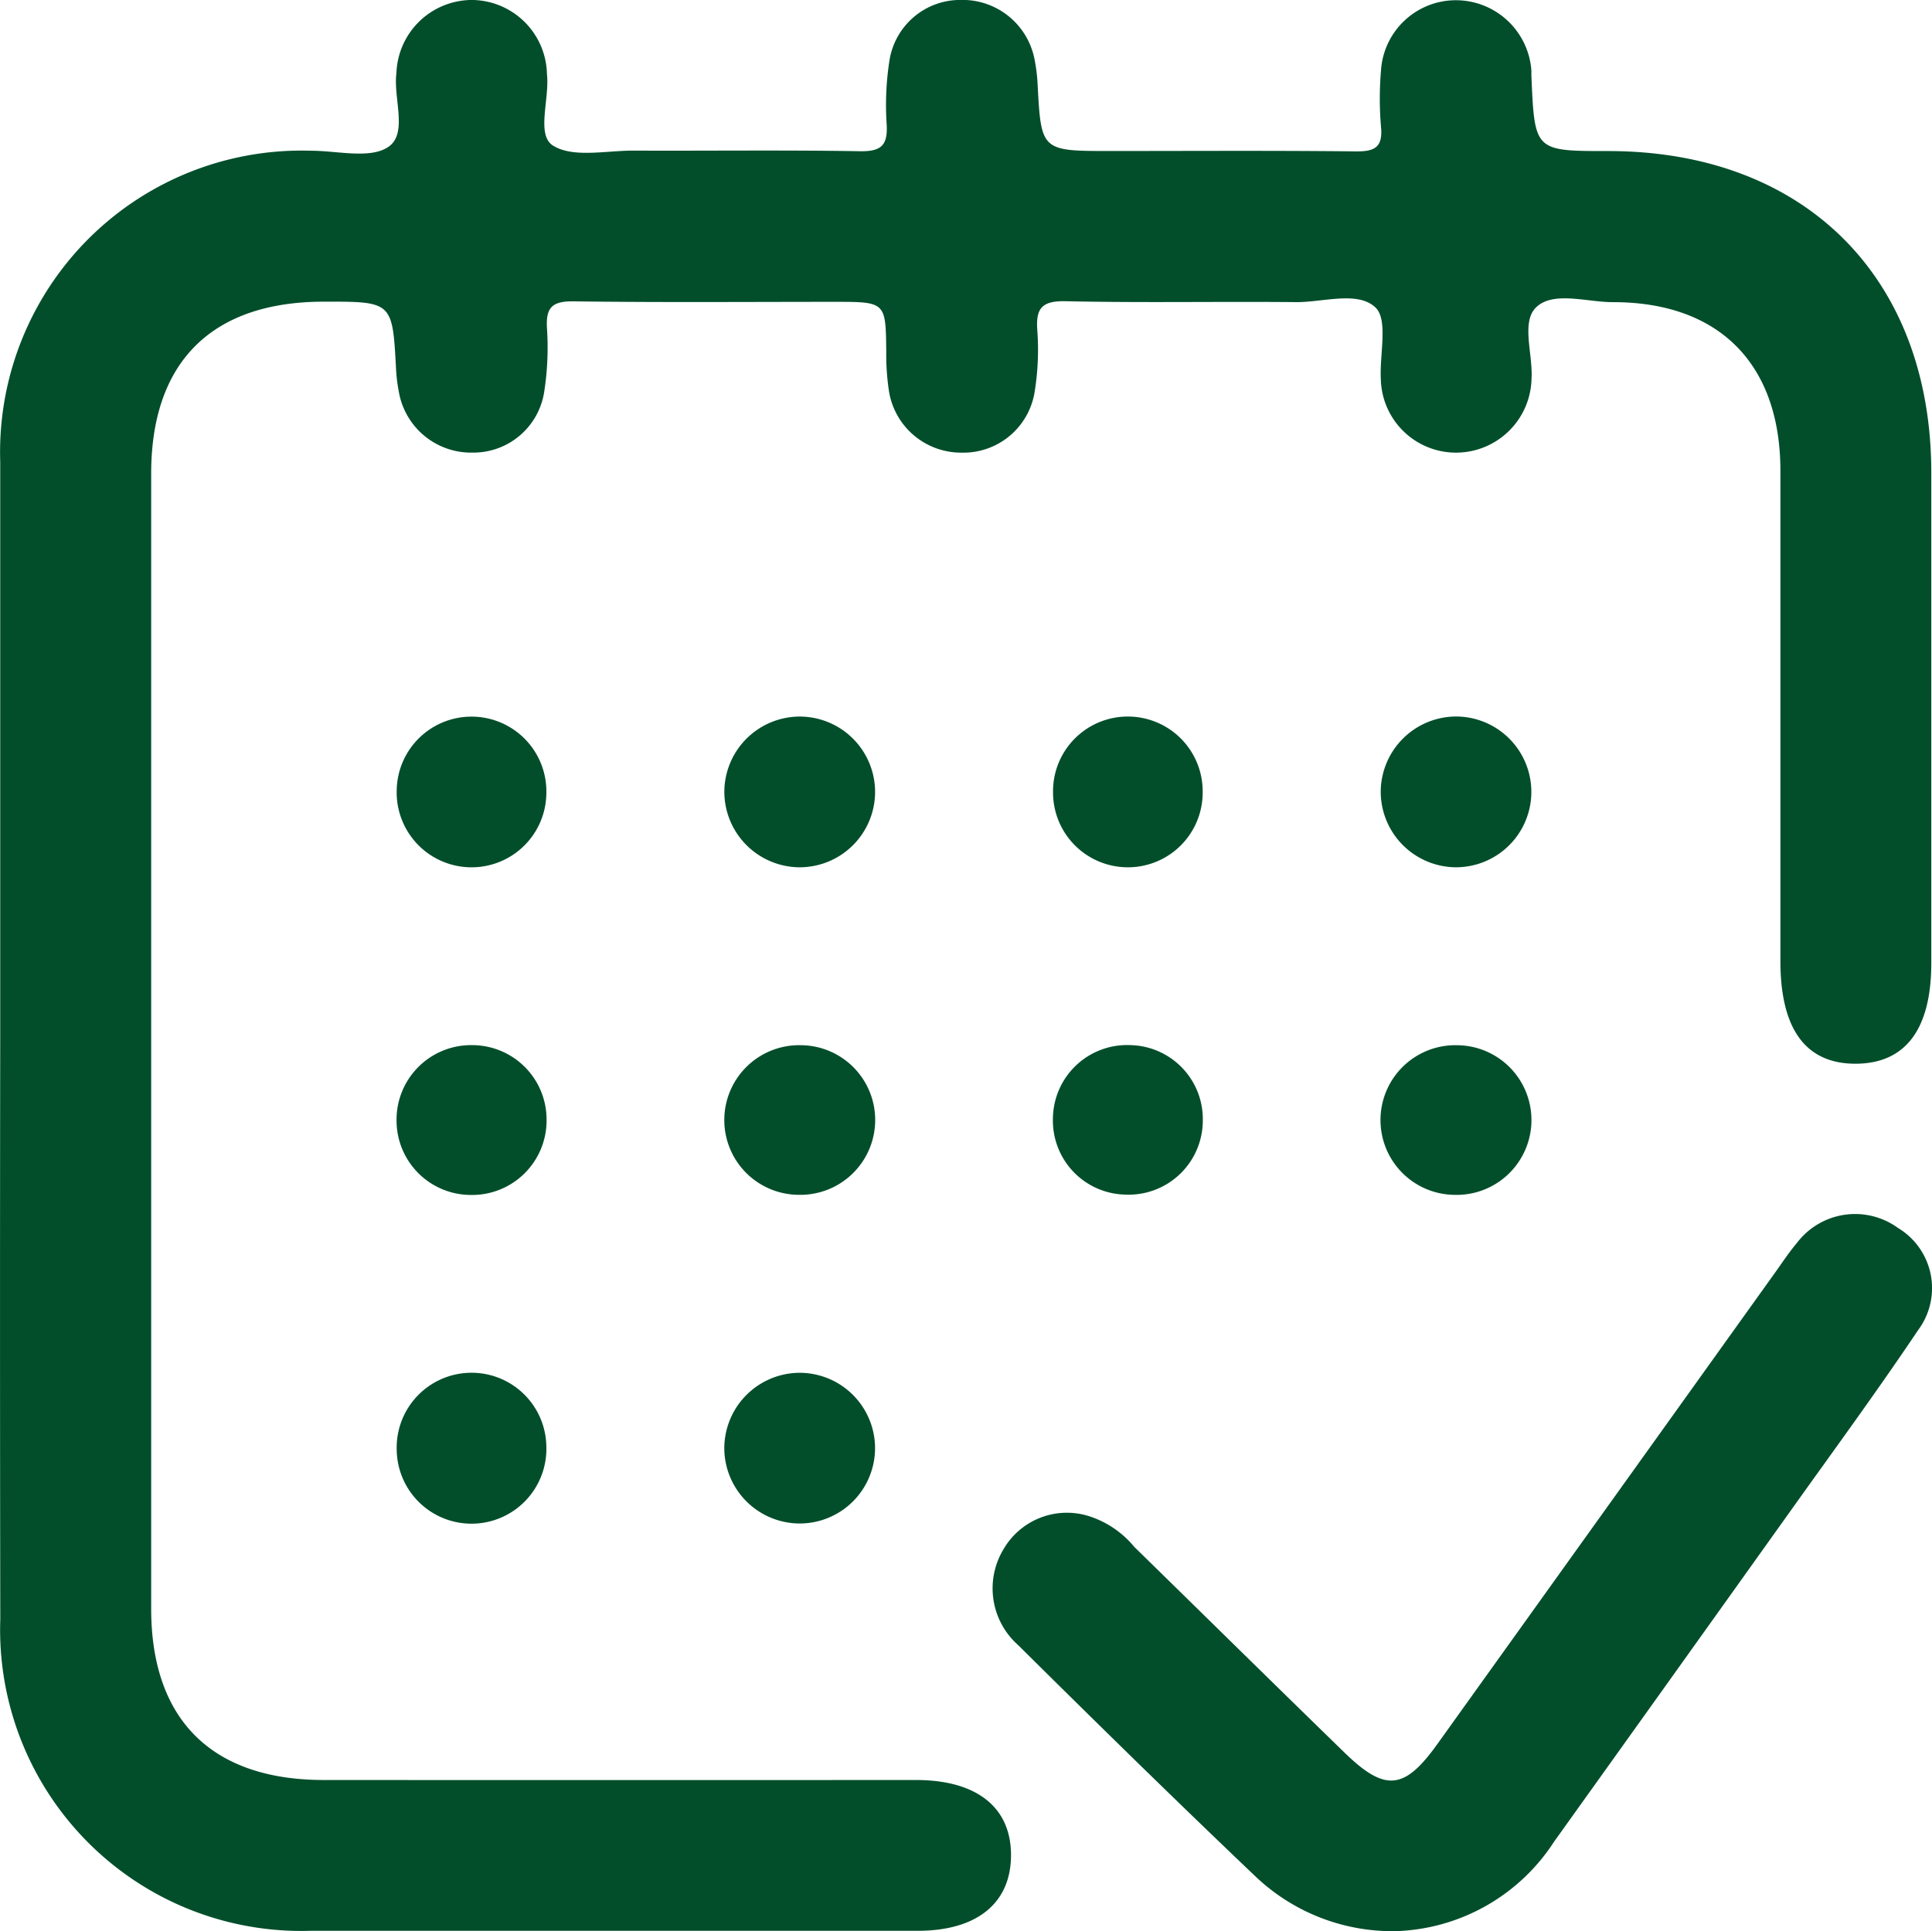 <svg xmlns="http://www.w3.org/2000/svg" width="59.886" height="59.867" viewBox="0 0 59.886 59.867">
  <g id="Groupe_429" data-name="Groupe 429" transform="translate(1485.107 -1038.552)">
    <g id="Groupe_428" data-name="Groupe 428" transform="translate(-1485.107 1038.552)">
      <path id="Tracé_92" data-name="Tracé 92" d="M-1485.1,1070.751q0-8.942,0-17.885a9.347,9.347,0,0,1,9.64-9.641c.816,0,1.83.264,2.393-.121.61-.416.146-1.5.248-2.291a2.349,2.349,0,0,1,2.354-2.262,2.347,2.347,0,0,1,2.312,2.306c.085.763-.337,1.874.183,2.205.617.394,1.649.156,2.5.159,2.338.01,4.677-.021,7.013.019.671.012.875-.185.833-.845a8.941,8.941,0,0,1,.089-1.978,2.221,2.221,0,0,1,2.2-1.867,2.274,2.274,0,0,1,2.306,1.9,5.1,5.1,0,0,1,.084.7c.11,2.083.109,2.083,2.255,2.083,2.533,0,5.066-.016,7.6.012.584.007.852-.115.79-.76a10.261,10.261,0,0,1,0-1.752,2.326,2.326,0,0,1,2.311-2.174,2.348,2.348,0,0,1,2.347,2.142c.008.077,0,.156.005.234.1,2.3.1,2.3,2.384,2.3,6.079,0,10.008,3.915,10.01,9.971q0,7.6,0,15.2c0,2.04-.788,3.1-2.309,3.122-1.569.019-2.367-1.052-2.368-3.18q0-7.6,0-15.2c0-3.314-1.9-5.233-5.194-5.229-.807,0-1.826-.346-2.364.147-.495.453-.105,1.471-.157,2.238a2.342,2.342,0,0,1-2.332,2.28,2.33,2.33,0,0,1-2.338-2.27c-.045-.768.234-1.851-.167-2.23-.551-.522-1.62-.158-2.466-.166-2.377-.023-4.755.025-7.13-.028-.744-.016-.938.213-.885.914a8.165,8.165,0,0,1-.078,1.861,2.236,2.236,0,0,1-2.279,1.919,2.263,2.263,0,0,1-2.25-1.961,7.558,7.558,0,0,1-.076-1.163c-.016-1.551-.011-1.551-1.617-1.551-2.689,0-5.378.022-8.066-.015-.67-.01-.875.184-.833.845a8.955,8.955,0,0,1-.089,1.977,2.221,2.221,0,0,1-2.2,1.867,2.274,2.274,0,0,1-2.306-1.9,5,5,0,0,1-.084-.695c-.111-2.088-.109-2.088-2.255-2.084-3.463.008-5.334,1.872-5.335,5.33q0,17.593,0,35.186c0,3.447,1.881,5.312,5.351,5.313q9.176.005,18.353,0c1.9,0,2.966.859,2.948,2.365-.017,1.464-1.068,2.309-2.887,2.31q-9.41,0-18.821,0a9.337,9.337,0,0,1-9.621-9.655Q-1485.113,1079.752-1485.1,1070.751Z" transform="translate(1485.107 -1038.552)" fill="#024e2b"/>
      <path id="Tracé_93" data-name="Tracé 93" d="M-1341.131,1221.651a6.16,6.16,0,0,1-4.328-1.685c-2.483-2.364-4.932-4.766-7.366-7.18a2.349,2.349,0,0,1-.457-2.974,2.272,2.272,0,0,1,2.623-1.035,3.009,3.009,0,0,1,1.43.96c2.173,2.125,4.338,4.259,6.517,6.378,1.259,1.225,1.856,1.163,2.877-.262q5.266-7.348,10.529-14.7c.2-.285.4-.58.624-.845a2.261,2.261,0,0,1,3.125-.458,2.176,2.176,0,0,1,.63,3.162c-1.321,1.968-2.727,3.879-4.1,5.808q-3.591,5.032-7.189,10.058A6.069,6.069,0,0,1-1341.131,1221.651Z" transform="translate(1384.387 -1161.784)" fill="#024e2b"/>
      <path id="Tracé_94" data-name="Tracé 94" d="M-1384.473,1135.849a2.339,2.339,0,0,1-2.378,2.323,2.345,2.345,0,0,1-2.294-2.407,2.343,2.343,0,0,1,2.32-2.265A2.338,2.338,0,0,1-1384.473,1135.849Z" transform="translate(1411.598 -1111.286)" fill="#024e2b"/>
      <path id="Tracé_95" data-name="Tracé 95" d="M-1297.522,1135.839a2.338,2.338,0,0,1-2.368,2.332,2.345,2.345,0,0,1-2.3-2.4,2.345,2.345,0,0,1,2.31-2.274A2.338,2.338,0,0,1-1297.522,1135.839Z" transform="translate(1344.989 -1111.285)" fill="#024e2b"/>
      <path id="Tracé_96" data-name="Tracé 96" d="M-1386.857,1220.448a2.34,2.34,0,0,1,2.383,2.317,2.338,2.338,0,0,1-2.347,2.354,2.343,2.343,0,0,1-2.325-2.26A2.345,2.345,0,0,1-1386.857,1220.448Z" transform="translate(1411.598 -1177.89)" fill="#024e2b"/>
      <path id="Tracé_97" data-name="Tracé 97" d="M-1430.237,1138.169a2.321,2.321,0,0,1-2.312-2.4,2.318,2.318,0,0,1,2.327-2.271,2.32,2.32,0,0,1,2.311,2.4A2.318,2.318,0,0,1-1430.237,1138.169Z" transform="translate(1444.846 -1111.282)" fill="#024e2b"/>
      <path id="Tracé_98" data-name="Tracé 98" d="M-1340.957,1135.822a2.316,2.316,0,0,1-2.366,2.347,2.318,2.318,0,0,1-2.272-2.325,2.316,2.316,0,0,1,2.366-2.347A2.317,2.317,0,0,1-1340.957,1135.822Z" transform="translate(1378.236 -1111.283)" fill="#024e2b"/>
      <path id="Tracé_99" data-name="Tracé 99" d="M-1386.773,1177.045a2.318,2.318,0,0,1,2.3,2.415,2.32,2.32,0,0,1-2.373,2.223,2.318,2.318,0,0,1-2.3-2.415A2.32,2.32,0,0,1-1386.773,1177.045Z" transform="translate(1411.599 -1144.643)" fill="#024e2b"/>
      <path id="Tracé_100" data-name="Tracé 100" d="M-1302.2,1179.363a2.32,2.32,0,0,1,2.4-2.319,2.318,2.318,0,0,1,2.279,2.319,2.32,2.32,0,0,1-2.4,2.319A2.318,2.318,0,0,1-1302.2,1179.363Z" transform="translate(1344.991 -1144.641)" fill="#024e2b"/>
      <path id="Tracé_101" data-name="Tracé 101" d="M-1427.91,1222.722a2.32,2.32,0,0,1-2.319,2.4,2.318,2.318,0,0,1-2.319-2.279,2.321,2.321,0,0,1,2.319-2.4A2.318,2.318,0,0,1-1427.91,1222.722Z" transform="translate(1444.845 -1177.887)" fill="#024e2b"/>
      <path id="Tracé_102" data-name="Tracé 102" d="M-1427.921,1179.329a2.309,2.309,0,0,1-2.362,2.344,2.306,2.306,0,0,1-2.288-2.3,2.31,2.31,0,0,1,2.362-2.344A2.306,2.306,0,0,1-1427.921,1179.329Z" transform="translate(1444.863 -1144.629)" fill="#024e2b"/>
      <path id="Tracé_103" data-name="Tracé 103" d="M-1340.967,1179.4a2.3,2.3,0,0,1-2.418,2.279,2.294,2.294,0,0,1-2.228-2.353,2.3,2.3,0,0,1,2.418-2.28A2.294,2.294,0,0,1-1340.967,1179.4Z" transform="translate(1378.25 -1144.646)" fill="#024e2b"/>
    </g>
  </g>
</svg>
